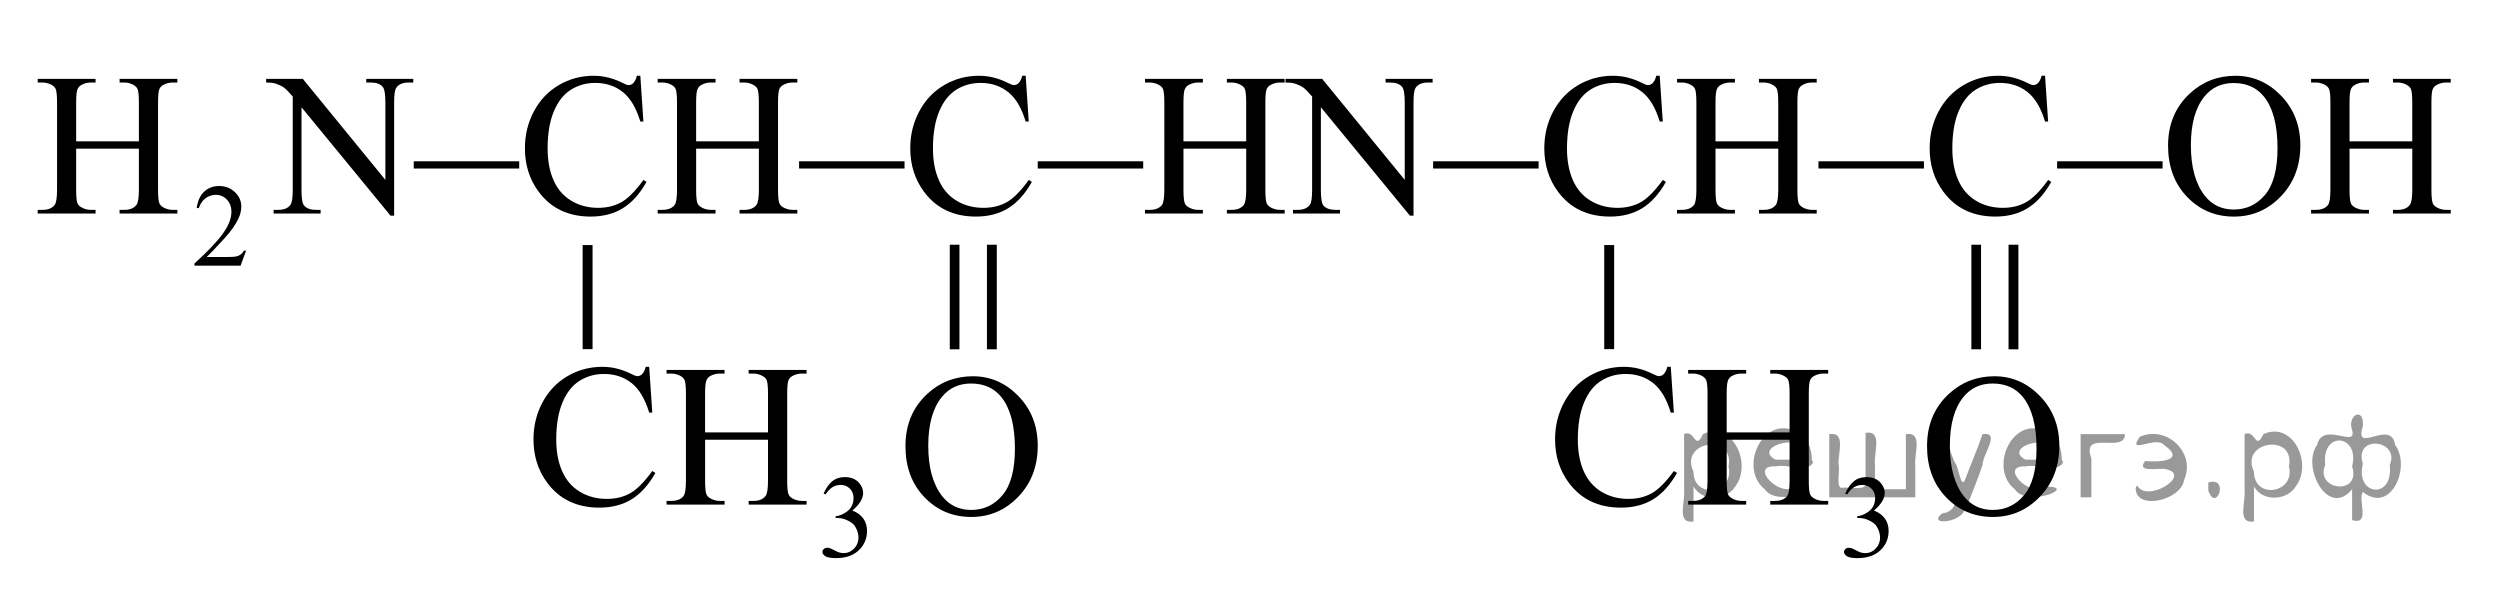 <?xml version="1.0" encoding="utf-8"?>
<!-- Generator: Adobe Illustrator 27.2.0, SVG Export Plug-In . SVG Version: 6.00 Build 0)  -->
<svg version="1.1" id="Layer_1" xmlns="http://www.w3.org/2000/svg" xmlns:xlink="http://www.w3.org/1999/xlink" x="0px" y="0px"
	 width="186.003px" height="44.428px" viewBox="0 0 186.003 44.428" enable-background="new 0 0 186.003 44.428"
	 xml:space="preserve">
<line fill="none" stroke="#000000" stroke-width="0.75" stroke-linecap="round" stroke-linejoin="round" x1="274.551" y1="11.764" x2="301.639" y2="11.764"/>
<polygon points="300.134,11.568 294.134,7.068 309.144,11.568 294.134,16.068 "/>
<g>
	<g>
		<g>
			<g>
				<defs>
					<rect id="SVGID_1_" x="353.371" y="24.487" width="16.559" height="17.87"/>
				</defs>
				<clipPath id="SVGID_00000128485659303837142100000013659893578099212450_">
					<use xlink:href="#SVGID_1_"  overflow="visible"/>
				</clipPath>
				<g clip-path="url(#SVGID_00000128485659303837142100000013659893578099212450_)">
					<path d="M361.197,27.994c1.304,0,2.435,0.493,3.391,1.48c0.956,0.986,1.434,2.218,1.434,3.695
						c0,1.52-0.481,2.783-1.445,3.787c-0.963,1.004-2.129,1.506-3.498,1.506c-1.384,0-2.546-0.489-3.487-1.469
						s-1.412-2.247-1.412-3.803c0-1.59,0.544-2.887,1.631-3.891C358.754,28.43,359.883,27.994,361.197,27.994z
						 M361.056,28.534c-0.899,0-1.62,0.332-2.164,0.996c-0.677,0.827-1.016,2.038-1.016,3.633
						c0,1.634,0.352,2.892,1.053,3.772c0.539,0.67,1.25,1.005,2.135,1.005c0.943,0,1.724-0.367,2.339-1.101
						c0.614-0.733,0.922-1.89,0.922-3.47c0-1.713-0.338-2.99-1.015-3.832
						C362.766,28.868,362.015,28.534,361.056,28.534z"/>
				</g>
			</g>
		</g>
	</g>
</g>
<g>
	<g>
		<g>
			<g>
				<g>
					<defs>
						
							<rect id="SVGID_00000067928164841479225600000017674120802087138693_" x="355.516" y="15.018" width="12.42" height="13.8"/>
					</defs>
					<clipPath id="SVGID_00000035506251817779854820000010912621785499902628_">
						<use xlink:href="#SVGID_00000067928164841479225600000017674120802087138693_"  overflow="visible"/>
					</clipPath>
					<g clip-path="url(#SVGID_00000035506251817779854820000010912621785499902628_)">
						<path d="M359.554,25.989v-7.782h0.719v7.782H359.554z M362.318,25.989v-7.782h0.734v7.782H362.318z"/>
					</g>
				</g>
			</g>
		</g>
	</g>
</g>
<g>
	<g>
		<g>
			<g>
				<defs>
					
						<rect id="SVGID_00000148633275320734961010000011054911891396604857_" x="64.557" y="24.487" width="16.559" height="17.87"/>
				</defs>
				<clipPath id="SVGID_00000036240461489826378200000002546892202984449426_">
					<use xlink:href="#SVGID_00000148633275320734961010000011054911891396604857_"  overflow="visible"/>
				</clipPath>
				<g clip-path="url(#SVGID_00000036240461489826378200000002546892202984449426_)">
					<path d="M72.384,27.994c1.305,0,2.435,0.493,3.391,1.48c0.956,0.986,1.434,2.218,1.434,3.695
						c0,1.52-0.482,2.783-1.445,3.787s-2.13,1.506-3.498,1.506c-1.383,0-2.546-0.489-3.487-1.469
						c-0.941-0.98-1.412-2.247-1.412-3.803c0-1.59,0.543-2.887,1.63-3.891
						C69.94,28.43,71.069,27.994,72.384,27.994z M72.243,28.534c-0.899,0-1.621,0.332-2.165,0.996
						c-0.677,0.827-1.015,2.038-1.015,3.633c0,1.634,0.351,2.892,1.052,3.772c0.539,0.67,1.25,1.005,2.135,1.005
						c0.944,0,1.723-0.367,2.338-1.101s0.923-1.89,0.923-3.47c0-1.713-0.338-2.99-1.016-3.832
						C73.953,28.868,73.202,28.534,72.243,28.534z"/>
				</g>
			</g>
		</g>
	</g>
</g>
<g>
	<g>
		<g>
			<g>
				<g>
					<defs>
						
							<rect id="SVGID_00000173134226905113406060000016347133828463494055_" x="66.627" y="15.018" width="12.42" height="13.8"/>
					</defs>
					<clipPath id="SVGID_00000085943898523454361370000008322278762470387352_">
						<use xlink:href="#SVGID_00000173134226905113406060000016347133828463494055_"  overflow="visible"/>
					</clipPath>
					<g clip-path="url(#SVGID_00000085943898523454361370000008322278762470387352_)">
						<path d="M70.665,25.989v-7.782h0.719v7.782H70.665z M73.43,25.989v-7.782h0.733v7.782H73.43z"/>
					</g>
				</g>
			</g>
		</g>
	</g>
</g>
<g>
	<g>
		<defs>
			
				<rect id="SVGID_00000080193975921561267710000014132260108861615280_" x="372.144" y="22.417" width="31.809" height="22.011"/>
		</defs>
		<clipPath id="SVGID_00000107582644112854234450000005034639820814689693_">
			<use xlink:href="#SVGID_00000080193975921561267710000014132260108861615280_"  overflow="visible"/>
		</clipPath>
		<g clip-path="url(#SVGID_00000107582644112854234450000005034639820814689693_)">
			<path d="M396.577,36.72c0.167-0.391,0.377-0.692,0.631-0.905s0.57-0.319,0.949-0.319
				c0.468,0,0.827,0.151,1.076,0.454c0.19,0.226,0.284,0.467,0.284,0.724c0,0.423-0.267,0.859-0.801,1.31
				c0.359,0.14,0.63,0.34,0.815,0.6c0.184,0.26,0.275,0.565,0.275,0.916c0,0.503-0.161,0.938-0.482,1.307
				c-0.419,0.479-1.026,0.719-1.821,0.719c-0.393,0-0.66-0.049-0.803-0.145c-0.142-0.097-0.213-0.201-0.213-0.312
				c0-0.083,0.033-0.155,0.101-0.219c0.068-0.062,0.149-0.094,0.244-0.094c0.071,0,0.144,0.012,0.219,0.034
				c0.049,0.015,0.159,0.066,0.332,0.156c0.172,0.09,0.291,0.144,0.357,0.161c0.105,0.031,0.22,0.047,0.34,0.047
				c0.293,0,0.548-0.113,0.764-0.339c0.217-0.226,0.325-0.492,0.325-0.801c0-0.226-0.05-0.445-0.15-0.659
				c-0.074-0.16-0.156-0.281-0.245-0.364c-0.124-0.114-0.293-0.218-0.508-0.31
				c-0.216-0.093-0.435-0.139-0.659-0.139h-0.138v-0.129c0.227-0.028,0.454-0.109,0.683-0.244
				c0.228-0.134,0.394-0.295,0.497-0.483s0.155-0.396,0.155-0.621c0-0.294-0.093-0.531-0.278-0.713
				c-0.185-0.182-0.415-0.272-0.69-0.272c-0.445,0-0.816,0.236-1.115,0.71L396.577,36.72z"/>
		</g>
	</g>
	<g>
		<defs>
			
				<rect id="SVGID_00000029023477778751156860000006566826122589365169_" x="372.144" y="22.417" width="31.809" height="22.011"/>
		</defs>
		<clipPath id="SVGID_00000173861702434008242760000011809808434815974310_">
			<use xlink:href="#SVGID_00000029023477778751156860000006566826122589365169_"  overflow="visible"/>
		</clipPath>
		<g clip-path="url(#SVGID_00000173861702434008242760000011809808434815974310_)">
			<path d="M383.597,27.293l0.231,3.406h-0.231c-0.308-1.02-0.745-1.754-1.315-2.202
				c-0.569-0.448-1.253-0.673-2.05-0.673c-0.669,0-1.272,0.169-1.812,0.507c-0.54,0.337-0.965,0.875-1.273,1.614
				c-0.31,0.738-0.465,1.657-0.465,2.756c0,0.906,0.146,1.692,0.439,2.357s0.731,1.175,1.318,1.529
				s1.257,0.532,2.01,0.532c0.653,0,1.23-0.14,1.73-0.418s1.05-0.831,1.649-1.658l0.23,0.147
				c-0.505,0.892-1.094,1.544-1.768,1.958s-1.474,0.621-2.399,0.621c-1.669,0-2.961-0.616-3.877-1.848
				c-0.684-0.916-1.025-1.995-1.025-3.236c0-1,0.226-1.919,0.676-2.756c0.45-0.838,1.071-1.486,1.86-1.947
				c0.79-0.461,1.653-0.69,2.589-0.69c0.729,0,1.446,0.177,2.154,0.531c0.208,0.108,0.356,0.163,0.446,0.163
				c0.134,0,0.25-0.047,0.349-0.141c0.129-0.133,0.221-0.317,0.275-0.554L383.597,27.293L383.597,27.293z"/>
			<path d="M387.757,32.169h4.68v-2.866c0-0.513-0.032-0.851-0.096-1.013c-0.05-0.123-0.154-0.23-0.312-0.317
				c-0.213-0.118-0.439-0.178-0.676-0.178h-0.356v-0.273h4.309v0.273h-0.357c-0.237,0-0.463,0.057-0.676,0.17
				c-0.158,0.079-0.266,0.198-0.323,0.358c-0.057,0.16-0.085,0.486-0.085,0.98v6.465
				c0,0.508,0.032,0.843,0.097,1.005c0.049,0.123,0.15,0.23,0.305,0.317c0.218,0.119,0.445,0.178,0.683,0.178
				h0.357v0.273h-4.309v-0.273h0.356c0.411,0,0.71-0.12,0.898-0.362c0.124-0.157,0.185-0.536,0.185-1.138v-3.052
				h-4.68v3.052c0,0.508,0.032,0.843,0.097,1.005c0.05,0.123,0.153,0.23,0.312,0.317
				c0.213,0.119,0.438,0.178,0.676,0.178h0.364v0.273H384.89v-0.273h0.356c0.416,0,0.719-0.12,0.906-0.362
				c0.119-0.157,0.179-0.536,0.179-1.138v-6.465c0-0.513-0.032-0.851-0.097-1.013
				c-0.05-0.123-0.151-0.23-0.305-0.317c-0.218-0.118-0.445-0.178-0.684-0.178h-0.356v-0.273h4.316v0.273h-0.364
				c-0.238,0-0.463,0.057-0.676,0.17c-0.154,0.079-0.261,0.198-0.319,0.358c-0.06,0.16-0.09,0.486-0.09,0.98
				v2.866H387.757z"/>
		</g>
	</g>
</g>
<g>
	<g>
		<defs>
			
				<rect id="SVGID_00000086683075342676316190000008047813635841582731_" x="374.389" y="15.053" width="11.109" height="13.731"/>
		</defs>
		<clipPath id="SVGID_00000156581491125123205280000000080932590336111762_">
			<use xlink:href="#SVGID_00000086683075342676316190000008047813635841582731_"  overflow="visible"/>
		</clipPath>
		<g clip-path="url(#SVGID_00000156581491125123205280000000080932590336111762_)">
			<path d="M378.422,25.977v-7.744h0.738v7.744H378.422z"/>
		</g>
	</g>
</g>
<g>
	<g>
		<defs>
			<rect id="SVGID_00000028310480179829149100000015623538820383152784_" x="39.316" y="15.053" width="11.109" height="13.731"/>
		</defs>
		<clipPath id="SVGID_00000182494663957622154840000002246913337389107345_">
			<use xlink:href="#SVGID_00000028310480179829149100000015623538820383152784_"  overflow="visible"/>
		</clipPath>
		<g clip-path="url(#SVGID_00000182494663957622154840000002246913337389107345_)">
			<path d="M43.349,25.977v-7.744h0.738v7.744H43.349z"/>
		</g>
	</g>
</g>
<g>
	<g>
		<defs>
			
				<rect id="SVGID_00000080186755972044069810000002592309867324744354_" x="36.846" y="22.417" width="31.809" height="22.011"/>
		</defs>
		<clipPath id="SVGID_00000142893974440077609510000011308287748313562534_">
			<use xlink:href="#SVGID_00000080186755972044069810000002592309867324744354_"  overflow="visible"/>
		</clipPath>
		<g clip-path="url(#SVGID_00000142893974440077609510000011308287748313562534_)">
			<path d="M61.279,36.72c0.167-0.391,0.377-0.692,0.631-0.905s0.57-0.319,0.949-0.319
				c0.468,0,0.827,0.151,1.076,0.454c0.19,0.226,0.284,0.467,0.284,0.724c0,0.423-0.267,0.859-0.801,1.31
				c0.359,0.14,0.63,0.34,0.815,0.6c0.184,0.26,0.275,0.565,0.275,0.916c0,0.503-0.161,0.938-0.482,1.307
				C63.608,41.285,63,41.524,62.205,41.524c-0.393,0-0.66-0.049-0.803-0.145c-0.142-0.097-0.213-0.201-0.213-0.312
				c0-0.083,0.033-0.155,0.101-0.219c0.068-0.062,0.149-0.094,0.244-0.094c0.071,0,0.144,0.012,0.219,0.034
				c0.049,0.015,0.159,0.066,0.332,0.156c0.172,0.09,0.291,0.144,0.357,0.161c0.105,0.031,0.22,0.047,0.34,0.047
				c0.293,0,0.548-0.113,0.764-0.339c0.217-0.226,0.325-0.492,0.325-0.801c0-0.226-0.05-0.445-0.15-0.659
				c-0.074-0.16-0.156-0.281-0.245-0.364c-0.124-0.114-0.293-0.218-0.508-0.31
				c-0.216-0.093-0.435-0.139-0.659-0.139H62.171v-0.129c0.227-0.028,0.454-0.109,0.683-0.244
				c0.228-0.134,0.394-0.295,0.497-0.483s0.155-0.396,0.155-0.621c0-0.294-0.093-0.531-0.278-0.713
				c-0.185-0.182-0.415-0.272-0.69-0.272c-0.445,0-0.816,0.236-1.115,0.71L61.279,36.72z"/>
		</g>
	</g>
	<g>
		<defs>
			
				<rect id="SVGID_00000161623575851103961450000008377384332188991382_" x="36.846" y="22.417" width="31.809" height="22.011"/>
		</defs>
		<clipPath id="SVGID_00000157276469402851101950000006557668561727097008_">
			<use xlink:href="#SVGID_00000161623575851103961450000008377384332188991382_"  overflow="visible"/>
		</clipPath>
		<g clip-path="url(#SVGID_00000157276469402851101950000006557668561727097008_)">
			<path d="M48.3,27.293l0.231,3.406h-0.231c-0.308-1.02-0.745-1.754-1.315-2.202
				c-0.569-0.448-1.253-0.673-2.05-0.673c-0.669,0-1.272,0.169-1.812,0.507c-0.54,0.337-0.965,0.875-1.273,1.614
				c-0.31,0.738-0.465,1.657-0.465,2.756c0,0.906,0.146,1.692,0.439,2.357s0.731,1.175,1.318,1.529
				s1.257,0.532,2.01,0.532c0.653,0,1.23-0.14,1.73-0.418s1.05-0.831,1.649-1.658l0.23,0.147
				c-0.505,0.892-1.094,1.544-1.768,1.958s-1.474,0.621-2.399,0.621c-1.669,0-2.961-0.616-3.877-1.848
				c-0.684-0.916-1.025-1.995-1.025-3.236c0-1,0.226-1.919,0.676-2.756c0.45-0.838,1.071-1.486,1.86-1.947
				c0.79-0.461,1.653-0.69,2.589-0.69c0.729,0,1.446,0.177,2.154,0.531c0.208,0.108,0.356,0.163,0.446,0.163
				c0.134,0,0.25-0.047,0.349-0.141c0.129-0.133,0.221-0.317,0.275-0.554L48.3,27.293L48.3,27.293z"/>
			<path d="M52.46,32.169h4.68v-2.866c0-0.513-0.032-0.851-0.096-1.013c-0.05-0.123-0.154-0.23-0.312-0.317
				c-0.213-0.118-0.439-0.178-0.676-0.178h-0.356v-0.273h4.309v0.273h-0.357c-0.237,0-0.463,0.057-0.676,0.17
				c-0.158,0.079-0.266,0.198-0.323,0.358c-0.057,0.16-0.085,0.486-0.085,0.98v6.465
				c0,0.508,0.032,0.843,0.097,1.005c0.049,0.123,0.15,0.23,0.305,0.317c0.218,0.119,0.445,0.178,0.683,0.178
				h0.357v0.273h-4.309v-0.273h0.356c0.411,0,0.71-0.12,0.898-0.362c0.124-0.157,0.185-0.536,0.185-1.138v-3.052
				h-4.68v3.052c0,0.508,0.032,0.843,0.097,1.005c0.05,0.123,0.153,0.23,0.312,0.317
				c0.213,0.119,0.438,0.178,0.676,0.178h0.364v0.273h-4.316v-0.273h0.356c0.416,0,0.719-0.12,0.906-0.362
				c0.119-0.157,0.179-0.536,0.179-1.138v-6.465c0-0.513-0.032-0.851-0.097-1.013
				c-0.05-0.123-0.151-0.23-0.305-0.317c-0.218-0.118-0.445-0.178-0.684-0.178h-0.356v-0.273h4.316v0.273h-0.364
				c-0.238,0-0.463,0.057-0.676,0.17c-0.154,0.079-0.261,0.198-0.319,0.358c-0.06,0.16-0.09,0.486-0.09,0.98
				v2.866H52.46z"/>
		</g>
	</g>
</g>
<g>
	<g>
		<g>
			<g>
				<defs>
					
						<rect id="SVGID_00000157287938074543997660000008598399059932694155_" x="140.565" y="24.487" width="16.559" height="17.87"/>
				</defs>
				<clipPath id="SVGID_00000182494364256671228830000016520337150809270415_">
					<use xlink:href="#SVGID_00000157287938074543997660000008598399059932694155_"  overflow="visible"/>
				</clipPath>
				<g clip-path="url(#SVGID_00000182494364256671228830000016520337150809270415_)">
					<path d="M148.391,27.994c1.305,0,2.435,0.493,3.391,1.48c0.956,0.986,1.434,2.218,1.434,3.695
						c0,1.52-0.482,2.783-1.445,3.787s-2.13,1.506-3.498,1.506c-1.383,0-2.546-0.489-3.487-1.469
						c-0.941-0.98-1.412-2.247-1.412-3.803c0-1.59,0.543-2.887,1.63-3.891
						C145.948,28.43,147.077,27.994,148.391,27.994z M148.251,28.534c-0.899,0-1.621,0.332-2.165,0.996
						c-0.677,0.827-1.015,2.038-1.015,3.633c0,1.634,0.351,2.892,1.052,3.772c0.539,0.67,1.25,1.005,2.135,1.005
						c0.944,0,1.723-0.367,2.338-1.101c0.615-0.733,0.923-1.89,0.923-3.47c0-1.713-0.338-2.99-1.016-3.832
						C149.96,28.868,149.209,28.534,148.251,28.534z"/>
				</g>
			</g>
		</g>
	</g>
</g>
<g>
	<g>
		<g>
			<g>
				<g>
					<defs>
						
							<rect id="SVGID_00000022548512414684774970000015768429595046623392_" x="142.635" y="15.018" width="12.42" height="13.8"/>
					</defs>
					<clipPath id="SVGID_00000080190338933423495380000005125129458927617164_">
						<use xlink:href="#SVGID_00000022548512414684774970000015768429595046623392_"  overflow="visible"/>
					</clipPath>
					<g clip-path="url(#SVGID_00000080190338933423495380000005125129458927617164_)">
						<path d="M146.673,25.989v-7.782h0.719v7.782H146.673z M149.438,25.989v-7.782h0.733v7.782H149.438z"/>
					</g>
				</g>
			</g>
		</g>
	</g>
</g>
<g>
	<g>
		<defs>
			
				<rect id="SVGID_00000029724149565890176920000013428213368234268080_" x="115.323" y="15.053" width="11.109" height="13.731"/>
		</defs>
		<clipPath id="SVGID_00000143581784557027218470000005472232282157821056_">
			<use xlink:href="#SVGID_00000029724149565890176920000013428213368234268080_"  overflow="visible"/>
		</clipPath>
		<g clip-path="url(#SVGID_00000143581784557027218470000005472232282157821056_)">
			<path d="M119.357,25.977v-7.744h0.738v7.744H119.357z"/>
		</g>
	</g>
</g>
<g>
	<g>
		<defs>
			
				<rect id="SVGID_00000181799609493876510810000006316049223476560805_" x="112.854" y="22.417" width="31.809" height="22.011"/>
		</defs>
		<clipPath id="SVGID_00000141437299336338942070000014661205325235026836_">
			<use xlink:href="#SVGID_00000181799609493876510810000006316049223476560805_"  overflow="visible"/>
		</clipPath>
		<g clip-path="url(#SVGID_00000141437299336338942070000014661205325235026836_)">
			<path d="M137.287,36.72c0.167-0.391,0.377-0.692,0.631-0.905s0.57-0.319,0.949-0.319
				c0.468,0,0.827,0.151,1.076,0.454c0.19,0.226,0.284,0.467,0.284,0.724c0,0.423-0.267,0.859-0.801,1.31
				c0.359,0.14,0.63,0.34,0.815,0.6c0.184,0.26,0.275,0.565,0.275,0.916c0,0.503-0.161,0.938-0.482,1.307
				c-0.419,0.479-1.026,0.719-1.821,0.719c-0.393,0-0.66-0.049-0.803-0.145c-0.142-0.097-0.213-0.201-0.213-0.312
				c0-0.083,0.033-0.155,0.101-0.219c0.068-0.062,0.149-0.094,0.244-0.094c0.071,0,0.144,0.012,0.219,0.034
				c0.049,0.015,0.159,0.066,0.332,0.156c0.172,0.09,0.291,0.144,0.357,0.161c0.105,0.031,0.22,0.047,0.34,0.047
				c0.293,0,0.548-0.113,0.764-0.339c0.217-0.226,0.325-0.492,0.325-0.801c0-0.226-0.05-0.445-0.15-0.659
				c-0.074-0.16-0.156-0.281-0.245-0.364c-0.124-0.114-0.293-0.218-0.508-0.31
				c-0.216-0.093-0.435-0.139-0.659-0.139h-0.138v-0.129c0.227-0.028,0.454-0.109,0.683-0.244
				c0.228-0.134,0.394-0.295,0.497-0.483s0.155-0.396,0.155-0.621c0-0.294-0.093-0.531-0.278-0.713
				c-0.185-0.182-0.415-0.272-0.69-0.272c-0.445,0-0.816,0.236-1.115,0.71L137.287,36.72z"/>
		</g>
	</g>
	<g>
		<defs>
			
				<rect id="SVGID_00000093868823367632942350000010625977223332634504_" x="112.854" y="22.417" width="31.809" height="22.011"/>
		</defs>
		<clipPath id="SVGID_00000038385777735549162110000015376926491605140396_">
			<use xlink:href="#SVGID_00000093868823367632942350000010625977223332634504_"  overflow="visible"/>
		</clipPath>
		<g clip-path="url(#SVGID_00000038385777735549162110000015376926491605140396_)">
			<path d="M124.307,27.293l0.231,3.406h-0.231c-0.308-1.02-0.745-1.754-1.315-2.202
				c-0.569-0.448-1.253-0.673-2.05-0.673c-0.669,0-1.272,0.169-1.812,0.507c-0.54,0.337-0.965,0.875-1.273,1.614
				c-0.31,0.738-0.465,1.657-0.465,2.756c0,0.906,0.146,1.692,0.439,2.357s0.731,1.175,1.318,1.529
				c0.587,0.354,1.257,0.532,2.01,0.532c0.653,0,1.23-0.14,1.73-0.418s1.05-0.831,1.649-1.658l0.23,0.147
				c-0.505,0.892-1.094,1.544-1.768,1.958c-0.674,0.414-1.474,0.621-2.399,0.621c-1.669,0-2.961-0.616-3.877-1.848
				c-0.684-0.916-1.025-1.995-1.025-3.236c0-1,0.226-1.919,0.676-2.756c0.45-0.838,1.071-1.486,1.86-1.947
				c0.79-0.461,1.653-0.69,2.589-0.69c0.729,0,1.446,0.177,2.154,0.531c0.208,0.108,0.356,0.163,0.446,0.163
				c0.134,0,0.25-0.047,0.349-0.141c0.129-0.133,0.221-0.317,0.275-0.554L124.307,27.293L124.307,27.293z"/>
			<path d="M128.468,32.169h4.68v-2.866c0-0.513-0.032-0.851-0.096-1.013c-0.05-0.123-0.154-0.23-0.312-0.317
				c-0.213-0.118-0.439-0.178-0.676-0.178h-0.356v-0.273h4.309v0.273h-0.357c-0.237,0-0.463,0.057-0.676,0.17
				c-0.158,0.079-0.266,0.198-0.323,0.358c-0.057,0.16-0.085,0.486-0.085,0.98v6.465
				c0,0.508,0.032,0.843,0.097,1.005c0.049,0.123,0.15,0.23,0.305,0.317c0.218,0.119,0.445,0.178,0.683,0.178
				h0.357v0.273h-4.309v-0.273h0.356c0.411,0,0.71-0.12,0.898-0.362c0.124-0.157,0.185-0.536,0.185-1.138v-3.052
				h-4.68v3.052c0,0.508,0.032,0.843,0.097,1.005c0.05,0.123,0.153,0.23,0.312,0.317
				c0.213,0.119,0.438,0.178,0.676,0.178h0.364v0.273h-4.316v-0.273h0.356c0.416,0,0.719-0.12,0.906-0.362
				c0.119-0.157,0.179-0.536,0.179-1.138v-6.465c0-0.513-0.032-0.851-0.097-1.013
				c-0.05-0.123-0.151-0.23-0.305-0.317c-0.218-0.118-0.445-0.178-0.684-0.178h-0.356v-0.273h4.316v0.273h-0.364
				c-0.238,0-0.463,0.057-0.676,0.17c-0.154,0.079-0.261,0.198-0.319,0.358c-0.06,0.16-0.09,0.486-0.09,0.98
				v2.866H128.468z"/>
		</g>
	</g>
</g>
<g>
	<defs>
		<polygon id="SVGID_00000120530449258690348870000015816300425078576804_" points="0,22.77 274.551,22.77 274.551,0.759 0,0.759 
			0,22.77 		"/>
	</defs>
	<clipPath id="SVGID_00000152965714393770422650000002414569798213988791_">
		<use xlink:href="#SVGID_00000120530449258690348870000015816300425078576804_"  overflow="visible"/>
	</clipPath>
	<g clip-path="url(#SVGID_00000152965714393770422650000002414569798213988791_)">
		<path d="M18.309,18.65l-0.408,1.117h-3.436v-0.158c1.011-0.92,1.722-1.67,2.134-2.253
			c0.413-0.582,0.619-1.114,0.619-1.597c0-0.368-0.113-0.671-0.339-0.908s-0.497-0.355-0.811-0.355
			c-0.287,0-0.543,0.084-0.771,0.251s-0.396,0.411-0.505,0.734h-0.159c0.072-0.528,0.255-0.934,0.552-1.217
			c0.296-0.282,0.666-0.424,1.11-0.424c0.472,0,0.867,0.151,1.183,0.454s0.475,0.659,0.475,1.07
			c0,0.294-0.069,0.588-0.206,0.883c-0.212,0.462-0.556,0.952-1.031,1.469c-0.713,0.776-1.158,1.244-1.336,1.404
			h1.52c0.309,0,0.526-0.012,0.65-0.034c0.124-0.023,0.237-0.069,0.337-0.14
			c0.1-0.069,0.188-0.169,0.262-0.297H18.309z"/>
		<path d="M260.047,18.65l-0.407,1.117h-3.437v-0.158c1.011-0.92,1.723-1.67,2.135-2.253
			c0.412-0.582,0.618-1.114,0.618-1.597c0-0.368-0.112-0.671-0.339-0.908s-0.497-0.355-0.811-0.355
			c-0.286,0-0.543,0.084-0.771,0.251c-0.228,0.167-0.396,0.411-0.504,0.734h-0.159
			c0.071-0.528,0.256-0.934,0.552-1.217c0.297-0.282,0.666-0.424,1.11-0.424c0.473,0,0.866,0.151,1.183,0.454
			s0.475,0.659,0.475,1.07c0,0.294-0.068,0.588-0.206,0.883c-0.212,0.462-0.556,0.952-1.03,1.469
			c-0.713,0.776-1.158,1.244-1.336,1.404h1.52c0.31,0,0.526-0.012,0.65-0.034
			c0.125-0.023,0.237-0.069,0.337-0.14c0.101-0.069,0.188-0.169,0.263-0.297H260.047z"/>
	</g>
	<g clip-path="url(#SVGID_00000152965714393770422650000002414569798213988791_)">
		<path d="M5.666,10.514h4.668V7.648c0-0.513-0.032-0.851-0.096-1.013c-0.049-0.123-0.153-0.23-0.311-0.317
			c-0.212-0.118-0.437-0.178-0.674-0.178H8.897V5.867h4.298v0.273h-0.355c-0.237,0-0.462,0.057-0.674,0.17
			c-0.158,0.079-0.266,0.198-0.322,0.358c-0.057,0.16-0.085,0.486-0.085,0.98v6.465
			c0,0.508,0.032,0.843,0.096,1.005c0.049,0.123,0.151,0.23,0.304,0.317c0.217,0.119,0.444,0.178,0.682,0.178
			h0.355v0.273H8.897V15.613h0.355c0.41,0,0.709-0.12,0.897-0.362c0.123-0.157,0.185-0.536,0.185-1.138v-3.052
			H5.666v3.052c0,0.508,0.032,0.843,0.096,1.005c0.049,0.123,0.153,0.23,0.311,0.317
			c0.212,0.119,0.437,0.178,0.674,0.178h0.363v0.273H2.806V15.613h0.356c0.415,0,0.716-0.12,0.904-0.362
			c0.119-0.157,0.178-0.536,0.178-1.138V7.648c0-0.513-0.032-0.851-0.096-1.013
			c-0.049-0.123-0.151-0.23-0.304-0.317C3.626,6.2,3.399,6.14,3.162,6.14h-0.356V5.867h4.306v0.273H6.748
			c-0.237,0-0.462,0.057-0.674,0.17C5.921,6.389,5.815,6.508,5.755,6.669C5.696,6.829,5.666,7.155,5.666,7.648
			V10.514z"/>
		<path d="M19.802,5.867h2.727l6.143,7.515V7.603c0-0.615-0.069-1-0.207-1.152c-0.183-0.207-0.472-0.31-0.867-0.31
			h-0.349V5.867h3.498v0.273H30.391c-0.425,0-0.726,0.128-0.904,0.385c-0.109,0.157-0.163,0.517-0.163,1.078v8.445
			h-0.267l-6.625-8.068v6.17c0,0.616,0.066,1,0.2,1.152c0.188,0.207,0.477,0.31,0.867,0.31h0.356v0.273h-3.498
			V15.613h0.349c0.43,0,0.733-0.128,0.911-0.384c0.109-0.158,0.163-0.518,0.163-1.079V7.182
			c-0.291-0.34-0.512-0.565-0.663-0.673s-0.372-0.209-0.663-0.303c-0.144-0.044-0.361-0.066-0.652-0.066V5.867z"/>
		<path d="M38.63,12.539h-7.847v-0.539h7.847V12.539z"/>
		<path d="M47.641,5.638l0.23,3.406h-0.23c-0.306-1.02-0.744-1.754-1.312-2.202c-0.568-0.448-1.25-0.673-2.045-0.673
			c-0.666,0-1.27,0.169-1.808,0.507c-0.538,0.337-0.962,0.875-1.27,1.614c-0.309,0.738-0.463,1.657-0.463,2.756
			c0,0.906,0.146,1.692,0.438,2.357c0.291,0.665,0.73,1.175,1.315,1.529s1.254,0.532,2.005,0.532
			c0.652,0,1.228-0.14,1.727-0.418c0.498-0.278,1.047-0.831,1.645-1.658l0.23,0.147
			c-0.504,0.892-1.092,1.544-1.764,1.958s-1.47,0.621-2.394,0.621c-1.665,0-2.954-0.616-3.868-1.848
			c-0.682-0.916-1.022-1.995-1.022-3.236c0-1,0.225-1.919,0.674-2.756c0.45-0.838,1.068-1.486,1.856-1.947
			c0.788-0.461,1.648-0.69,2.583-0.69c0.726,0,1.442,0.177,2.149,0.531c0.207,0.108,0.355,0.163,0.444,0.163
			c0.133,0,0.249-0.047,0.349-0.141c0.128-0.133,0.22-0.317,0.274-0.554H47.641z"/>
		<path d="M51.792,10.514h4.668V7.648c0-0.513-0.032-0.851-0.096-1.013c-0.049-0.123-0.153-0.23-0.311-0.317
			c-0.212-0.118-0.437-0.178-0.674-0.178h-0.355V5.867h4.298v0.273h-0.355c-0.237,0-0.462,0.057-0.674,0.17
			c-0.158,0.079-0.266,0.198-0.322,0.358c-0.057,0.16-0.085,0.486-0.085,0.98v6.465
			c0,0.508,0.032,0.843,0.096,1.005c0.049,0.123,0.151,0.23,0.304,0.317c0.217,0.119,0.444,0.178,0.682,0.178
			h0.355v0.273h-4.298V15.613h0.355c0.41,0,0.709-0.12,0.897-0.362c0.123-0.157,0.185-0.536,0.185-1.138v-3.052
			h-4.668v3.052c0,0.508,0.032,0.843,0.096,1.005c0.049,0.123,0.153,0.23,0.311,0.317
			c0.212,0.119,0.437,0.178,0.674,0.178h0.363v0.273h-4.306V15.613h0.356c0.415,0,0.716-0.12,0.904-0.362
			c0.119-0.157,0.178-0.536,0.178-1.138V7.648c0-0.513-0.032-0.851-0.096-1.013
			c-0.049-0.123-0.151-0.23-0.304-0.317c-0.217-0.118-0.445-0.178-0.682-0.178h-0.356V5.867h4.306v0.273h-0.363
			c-0.237,0-0.462,0.057-0.674,0.17c-0.153,0.079-0.259,0.198-0.319,0.358c-0.059,0.16-0.089,0.486-0.089,0.98
			V10.514z"/>
		<path d="M67.3,12.539H59.453v-0.539h7.847V12.539z"/>
		<path d="M76.311,5.638l0.23,3.406h-0.23c-0.306-1.02-0.744-1.754-1.312-2.202c-0.568-0.448-1.25-0.673-2.045-0.673
			c-0.666,0-1.27,0.169-1.808,0.507c-0.538,0.337-0.962,0.875-1.27,1.614c-0.309,0.738-0.463,1.657-0.463,2.756
			c0,0.906,0.146,1.692,0.438,2.357c0.291,0.665,0.73,1.175,1.315,1.529s1.254,0.532,2.005,0.532
			c0.652,0,1.228-0.14,1.727-0.418c0.498-0.278,1.047-0.831,1.645-1.658l0.23,0.147
			c-0.504,0.892-1.092,1.544-1.764,1.958s-1.47,0.621-2.394,0.621c-1.665,0-2.954-0.616-3.868-1.848
			c-0.682-0.916-1.022-1.995-1.022-3.236c0-1,0.225-1.919,0.674-2.756c0.45-0.838,1.068-1.486,1.856-1.947
			c0.788-0.461,1.648-0.69,2.583-0.69c0.726,0,1.442,0.177,2.149,0.531c0.207,0.108,0.355,0.163,0.444,0.163
			c0.133,0,0.249-0.047,0.349-0.141c0.128-0.133,0.22-0.317,0.274-0.554H76.311z"/>
		<path d="M85.056,12.539h-7.847v-0.539h7.847V12.539z"/>
		<path d="M88.05,10.514h4.668V7.648c0-0.513-0.032-0.851-0.096-1.013c-0.049-0.123-0.153-0.23-0.311-0.317
			c-0.212-0.118-0.437-0.178-0.674-0.178h-0.355V5.867h4.298v0.273h-0.355c-0.237,0-0.462,0.057-0.674,0.17
			c-0.158,0.079-0.266,0.198-0.322,0.358c-0.057,0.16-0.085,0.486-0.085,0.98v6.465
			c0,0.508,0.032,0.843,0.096,1.005c0.049,0.123,0.151,0.23,0.304,0.317c0.217,0.119,0.444,0.178,0.682,0.178
			h0.355v0.273h-4.298V15.613h0.355c0.41,0,0.709-0.12,0.897-0.362c0.123-0.157,0.185-0.536,0.185-1.138v-3.052
			h-4.668v3.052c0,0.508,0.032,0.843,0.096,1.005c0.049,0.123,0.153,0.23,0.311,0.317
			c0.212,0.119,0.437,0.178,0.674,0.178h0.363v0.273h-4.306V15.613h0.356c0.415,0,0.716-0.12,0.904-0.362
			c0.119-0.157,0.178-0.536,0.178-1.138V7.648c0-0.513-0.032-0.851-0.096-1.013
			c-0.049-0.123-0.151-0.23-0.304-0.317c-0.217-0.118-0.445-0.178-0.682-0.178h-0.356V5.867h4.306v0.273h-0.363
			c-0.237,0-0.462,0.057-0.674,0.17c-0.153,0.079-0.259,0.198-0.319,0.358C88.08,6.829,88.05,7.155,88.05,7.648
			V10.514z"/>
		<path d="M95.644,5.867h2.727l6.143,7.515V7.603c0-0.615-0.069-1-0.207-1.152c-0.183-0.207-0.472-0.31-0.867-0.31
			h-0.349V5.867h3.498v0.273h-0.355c-0.425,0-0.726,0.128-0.904,0.385c-0.109,0.157-0.163,0.517-0.163,1.078v8.445
			h-0.267l-6.625-8.068v6.17c0,0.616,0.066,1,0.2,1.152c0.188,0.207,0.477,0.31,0.867,0.31h0.356v0.273h-3.498
			V15.613h0.349c0.43,0,0.733-0.128,0.911-0.384c0.109-0.158,0.163-0.518,0.163-1.079V7.182
			c-0.291-0.34-0.512-0.565-0.663-0.673s-0.372-0.209-0.663-0.303c-0.144-0.044-0.361-0.066-0.652-0.066V5.867z"/>
		<path d="M114.473,12.539h-7.847v-0.539h7.847V12.539z"/>
		<path d="M123.484,5.638l0.23,3.406h-0.23c-0.306-1.02-0.744-1.754-1.312-2.202
			c-0.568-0.448-1.25-0.673-2.045-0.673c-0.666,0-1.27,0.169-1.808,0.507c-0.538,0.337-0.962,0.875-1.27,1.614
			c-0.309,0.738-0.463,1.657-0.463,2.756c0,0.906,0.146,1.692,0.438,2.357c0.291,0.665,0.73,1.175,1.315,1.529
			s1.254,0.532,2.005,0.532c0.652,0,1.228-0.14,1.727-0.418c0.498-0.278,1.047-0.831,1.645-1.658l0.23,0.147
			c-0.504,0.892-1.092,1.544-1.764,1.958s-1.47,0.621-2.394,0.621c-1.665,0-2.954-0.616-3.868-1.848
			c-0.682-0.916-1.022-1.995-1.022-3.236c0-1,0.225-1.919,0.674-2.756c0.45-0.838,1.068-1.486,1.856-1.947
			c0.788-0.461,1.648-0.69,2.583-0.69c0.726,0,1.442,0.177,2.149,0.531c0.207,0.108,0.355,0.163,0.444,0.163
			c0.133,0,0.249-0.047,0.349-0.141c0.128-0.133,0.22-0.317,0.274-0.554H123.484z"/>
		<path d="M127.635,10.514h4.668V7.648c0-0.513-0.032-0.851-0.096-1.013c-0.049-0.123-0.153-0.23-0.311-0.317
			c-0.212-0.118-0.437-0.178-0.674-0.178h-0.355V5.867h4.298v0.273h-0.355c-0.237,0-0.462,0.057-0.674,0.17
			c-0.158,0.079-0.266,0.198-0.322,0.358c-0.057,0.16-0.085,0.486-0.085,0.98v6.465
			c0,0.508,0.032,0.843,0.096,1.005c0.049,0.123,0.151,0.23,0.304,0.317c0.217,0.119,0.444,0.178,0.682,0.178
			h0.355v0.273h-4.298V15.613h0.355c0.41,0,0.709-0.12,0.897-0.362c0.123-0.157,0.185-0.536,0.185-1.138v-3.052
			h-4.668v3.052c0,0.508,0.032,0.843,0.096,1.005c0.049,0.123,0.153,0.23,0.311,0.317
			c0.212,0.119,0.437,0.178,0.674,0.178h0.363v0.273h-4.306V15.613h0.356c0.415,0,0.716-0.12,0.904-0.362
			c0.119-0.157,0.178-0.536,0.178-1.138V7.648c0-0.513-0.032-0.851-0.096-1.013
			c-0.049-0.123-0.151-0.23-0.304-0.317c-0.217-0.118-0.445-0.178-0.682-0.178h-0.356V5.867h4.306v0.273h-0.363
			c-0.237,0-0.462,0.057-0.674,0.17c-0.153,0.079-0.259,0.198-0.319,0.358c-0.059,0.16-0.089,0.486-0.089,0.98
			V10.514z"/>
		<path d="M143.143,12.539h-7.847v-0.539h7.847V12.539z"/>
		<path d="M152.154,5.638l0.23,3.406h-0.23c-0.306-1.02-0.744-1.754-1.312-2.202
			c-0.568-0.448-1.25-0.673-2.045-0.673c-0.666,0-1.27,0.169-1.808,0.507c-0.538,0.337-0.962,0.875-1.27,1.614
			c-0.309,0.738-0.463,1.657-0.463,2.756c0,0.906,0.146,1.692,0.438,2.357c0.291,0.665,0.73,1.175,1.315,1.529
			s1.254,0.532,2.005,0.532c0.652,0,1.228-0.14,1.727-0.418c0.498-0.278,1.047-0.831,1.645-1.658l0.23,0.147
			c-0.504,0.892-1.092,1.544-1.764,1.958s-1.47,0.621-2.394,0.621c-1.665,0-2.954-0.616-3.868-1.848
			c-0.682-0.916-1.022-1.995-1.022-3.236c0-1,0.225-1.919,0.674-2.756c0.45-0.838,1.068-1.486,1.856-1.947
			c0.788-0.461,1.648-0.69,2.583-0.69c0.726,0,1.442,0.177,2.149,0.531c0.207,0.108,0.355,0.163,0.444,0.163
			c0.133,0,0.249-0.047,0.349-0.141c0.128-0.133,0.22-0.317,0.274-0.554H152.154z"/>
		<path d="M160.899,12.539h-7.847v-0.539h7.847V12.539z"/>
		<path d="M166.324,5.638c1.304,0,2.434,0.493,3.39,1.481c0.956,0.987,1.434,2.22,1.434,3.698
			c0,1.522-0.482,2.785-1.445,3.79s-2.129,1.508-3.498,1.508c-1.383,0-2.545-0.49-3.486-1.471
			c-0.941-0.981-1.412-2.249-1.412-3.806c0-1.591,0.543-2.889,1.63-3.894
			C163.881,6.074,165.01,5.638,166.324,5.638z M166.183,6.177c-0.899,0-1.621,0.332-2.164,0.997
			c-0.677,0.828-1.015,2.04-1.015,3.636c0,1.636,0.351,2.894,1.052,3.775c0.539,0.67,1.25,1.005,2.134,1.005
			c0.943,0,1.723-0.366,2.338-1.101c0.615-0.734,0.922-1.892,0.922-3.473c0-1.715-0.338-2.993-1.015-3.835
			C167.892,6.512,167.141,6.177,166.183,6.177z"/>
		<path d="M174.807,10.514h4.668V7.648c0-0.513-0.032-0.851-0.096-1.013c-0.049-0.123-0.153-0.23-0.311-0.317
			c-0.212-0.118-0.437-0.178-0.674-0.178h-0.355V5.867h4.298v0.273h-0.355c-0.237,0-0.462,0.057-0.674,0.17
			c-0.158,0.079-0.266,0.198-0.322,0.358c-0.057,0.16-0.085,0.486-0.085,0.98v6.465
			c0,0.508,0.032,0.843,0.096,1.005c0.049,0.123,0.151,0.23,0.304,0.317c0.217,0.119,0.444,0.178,0.682,0.178
			h0.355v0.273h-4.298V15.613h0.355c0.41,0,0.709-0.12,0.897-0.362c0.123-0.157,0.185-0.536,0.185-1.138v-3.052
			h-4.668v3.052c0,0.508,0.032,0.843,0.096,1.005c0.049,0.123,0.153,0.23,0.311,0.317
			c0.212,0.119,0.437,0.178,0.674,0.178h0.363v0.273h-4.306V15.613h0.356c0.415,0,0.716-0.12,0.904-0.362
			c0.119-0.157,0.178-0.536,0.178-1.138V7.648c0-0.513-0.032-0.851-0.096-1.013
			c-0.049-0.123-0.151-0.23-0.304-0.317c-0.217-0.118-0.445-0.178-0.682-0.178h-0.356V5.867h4.306v0.273h-0.363
			c-0.237,0-0.462,0.057-0.674,0.17c-0.153,0.079-0.259,0.198-0.319,0.358c-0.059,0.16-0.089,0.486-0.089,0.98
			V10.514z"/>
		<path d="M204.159,13.958l-0.704,1.929h-5.928V15.613c1.744-1.586,2.971-2.882,3.683-3.887s1.067-1.924,1.067-2.756
			c0-0.636-0.195-1.157-0.585-1.566c-0.391-0.409-0.857-0.613-1.401-0.613c-0.494,0-0.937,0.144-1.33,0.433
			c-0.393,0.288-0.683,0.71-0.871,1.267h-0.274c0.123-0.911,0.441-1.61,0.952-2.099
			c0.511-0.487,1.149-0.731,1.915-0.731c0.815,0,1.496,0.262,2.042,0.783c0.546,0.522,0.819,1.139,0.819,1.848
			c0,0.507-0.119,1.015-0.356,1.522c-0.365,0.798-0.959,1.643-1.778,2.534c-1.23,1.34-1.998,2.147-2.305,2.423
			h2.623c0.533,0,0.908-0.019,1.123-0.059s0.409-0.119,0.582-0.24c0.173-0.12,0.324-0.292,0.452-0.514H204.159z"
			/>
		<path d="M207.909,10.514h4.668V7.648c0-0.513-0.032-0.851-0.096-1.013c-0.049-0.123-0.153-0.23-0.311-0.317
			c-0.212-0.118-0.437-0.178-0.674-0.178h-0.355V5.867h4.298v0.273h-0.355c-0.237,0-0.462,0.057-0.674,0.17
			c-0.158,0.079-0.266,0.198-0.322,0.358c-0.057,0.16-0.085,0.486-0.085,0.98v6.465
			c0,0.508,0.032,0.843,0.096,1.005c0.049,0.123,0.151,0.23,0.304,0.317c0.217,0.119,0.444,0.178,0.682,0.178
			h0.355v0.273h-4.298V15.613h0.355c0.41,0,0.709-0.12,0.897-0.362c0.123-0.157,0.185-0.536,0.185-1.138v-3.052
			h-4.668v3.052c0,0.508,0.032,0.843,0.096,1.005c0.049,0.123,0.153,0.23,0.311,0.317
			c0.212,0.119,0.437,0.178,0.674,0.178h0.363v0.273h-4.306V15.613h0.356c0.415,0,0.716-0.12,0.904-0.362
			c0.119-0.157,0.178-0.536,0.178-1.138V7.648c0-0.513-0.032-0.851-0.096-1.013
			c-0.049-0.123-0.151-0.23-0.304-0.317c-0.217-0.118-0.445-0.178-0.682-0.178h-0.356V5.867h4.306v0.273h-0.363
			c-0.237,0-0.462,0.057-0.674,0.17c-0.153,0.079-0.259,0.198-0.319,0.358c-0.059,0.16-0.089,0.486-0.089,0.98
			V10.514z"/>
		<path d="M224.84,5.638l0.23,3.406h-0.23c-0.306-1.02-0.744-1.754-1.312-2.202
			c-0.568-0.448-1.25-0.673-2.045-0.673c-0.666,0-1.27,0.169-1.808,0.507c-0.538,0.337-0.962,0.875-1.27,1.614
			c-0.309,0.738-0.463,1.657-0.463,2.756c0,0.906,0.146,1.692,0.438,2.357c0.291,0.665,0.73,1.175,1.315,1.529
			s1.254,0.532,2.005,0.532c0.652,0,1.228-0.14,1.727-0.418c0.498-0.278,1.047-0.831,1.645-1.658l0.23,0.147
			c-0.504,0.892-1.092,1.544-1.764,1.958s-1.47,0.621-2.394,0.621c-1.665,0-2.954-0.616-3.868-1.848
			c-0.682-0.916-1.022-1.995-1.022-3.236c0-1,0.225-1.919,0.674-2.756c0.45-0.838,1.068-1.486,1.856-1.947
			c0.788-0.461,1.648-0.69,2.583-0.69c0.726,0,1.442,0.177,2.149,0.531c0.207,0.108,0.355,0.163,0.444,0.163
			c0.133,0,0.249-0.047,0.349-0.141c0.128-0.133,0.22-0.317,0.274-0.554H224.84z"/>
		<path d="M228.68,5.38v8.977c0,0.424,0.031,0.704,0.092,0.842c0.062,0.139,0.157,0.243,0.286,0.315
			s0.368,0.107,0.719,0.107v0.266h-3.327v-0.266c0.311,0,0.523-0.032,0.637-0.097
			c0.114-0.064,0.203-0.17,0.267-0.317c0.065-0.147,0.097-0.431,0.097-0.85V8.21
			c0-0.764-0.018-1.233-0.052-1.408s-0.09-0.294-0.167-0.358c-0.077-0.064-0.174-0.096-0.293-0.096
			c-0.128,0-0.291,0.039-0.489,0.118l-0.126-0.259l2.023-0.827H228.68z"/>
		<path d="M247.397,10.514h4.668V7.648c0-0.513-0.032-0.851-0.096-1.013c-0.049-0.123-0.153-0.23-0.311-0.317
			c-0.212-0.118-0.437-0.178-0.674-0.178h-0.355V5.867h4.298v0.273h-0.355c-0.238,0-0.463,0.057-0.675,0.17
			c-0.158,0.079-0.266,0.198-0.322,0.358c-0.057,0.16-0.085,0.486-0.085,0.98v6.465
			c0,0.508,0.032,0.843,0.096,1.005c0.049,0.123,0.151,0.23,0.304,0.317c0.217,0.119,0.444,0.178,0.682,0.178
			h0.355v0.273h-4.298V15.613h0.355c0.41,0,0.709-0.12,0.897-0.362c0.123-0.157,0.185-0.536,0.185-1.138v-3.052
			h-4.668v3.052c0,0.508,0.032,0.843,0.096,1.005c0.049,0.123,0.153,0.23,0.311,0.317
			c0.212,0.119,0.437,0.178,0.674,0.178h0.363v0.273h-4.306V15.613h0.356c0.415,0,0.716-0.12,0.904-0.362
			c0.119-0.157,0.178-0.536,0.178-1.138V7.648c0-0.513-0.032-0.851-0.096-1.013
			c-0.049-0.123-0.151-0.23-0.304-0.317c-0.217-0.118-0.445-0.178-0.682-0.178h-0.356V5.867h4.306v0.273h-0.363
			c-0.237,0-0.462,0.057-0.674,0.17c-0.153,0.079-0.259,0.198-0.319,0.358c-0.059,0.16-0.089,0.486-0.089,0.98
			V10.514z"/>
		<path d="M266.584,5.638c1.305,0,2.435,0.493,3.391,1.481c0.956,0.987,1.434,2.22,1.434,3.698
			c0,1.522-0.481,2.785-1.444,3.79c-0.964,1.005-2.13,1.508-3.498,1.508c-1.383,0-2.545-0.49-3.486-1.471
			s-1.412-2.249-1.412-3.806c0-1.591,0.544-2.889,1.631-3.894C264.142,6.074,265.27,5.638,266.584,5.638z
			 M266.443,6.177c-0.898,0-1.62,0.332-2.163,0.997c-0.678,0.828-1.016,2.04-1.016,3.636
			c0,1.636,0.351,2.894,1.053,3.775c0.538,0.67,1.249,1.005,2.134,1.005c0.943,0,1.723-0.366,2.338-1.101
			s0.923-1.892,0.923-3.473c0-1.715-0.339-2.993-1.016-3.835C268.153,6.512,267.402,6.177,266.443,6.177z"/>
	</g>
	<g clip-path="url(#SVGID_00000152965714393770422650000002414569798213988791_)">
		<path d="M189.54,8.128h0.726v3.532h3.52v0.717h-3.52v3.51h-0.726v-3.51h-3.535v-0.717h3.535V8.128z"/>
		<path d="M236.613,8.128h0.726v3.532h3.52v0.717h-3.52v3.51h-0.726v-3.51h-3.535v-0.717h3.535V8.128z"/>
	</g>
</g>
<g>
	<defs>
		<polygon id="SVGID_00000076579733667442794350000014930494646322871229_" points="310.779,23.529 465.27,23.529 465.27,0 
			310.779,0 310.779,23.529 		"/>
	</defs>
	<clipPath id="SVGID_00000119080288493307615170000002117372436417063824_">
		<use xlink:href="#SVGID_00000076579733667442794350000014930494646322871229_"  overflow="visible"/>
	</clipPath>
	<g clip-path="url(#SVGID_00000119080288493307615170000002117372436417063824_)">
		<path d="M424.51,15.765c0.166-0.394,0.376-0.697,0.629-0.911c0.254-0.214,0.569-0.321,0.947-0.321
			c0.467,0,0.824,0.152,1.073,0.457c0.19,0.227,0.283,0.47,0.283,0.728c0,0.426-0.266,0.865-0.799,1.318
			c0.358,0.142,0.629,0.342,0.811,0.604c0.184,0.262,0.275,0.568,0.275,0.922c0,0.506-0.16,0.943-0.481,1.315
			c-0.418,0.482-1.023,0.724-1.815,0.724c-0.393,0-0.659-0.049-0.801-0.146c-0.143-0.098-0.213-0.202-0.213-0.315
			c0-0.083,0.033-0.156,0.101-0.22s0.148-0.095,0.243-0.095c0.071,0,0.144,0.012,0.219,0.034
			c0.049,0.015,0.159,0.066,0.33,0.157c0.172,0.091,0.291,0.144,0.356,0.162c0.106,0.031,0.22,0.047,0.34,0.047
			c0.292,0,0.546-0.113,0.762-0.34c0.216-0.228,0.324-0.496,0.324-0.806c0-0.228-0.05-0.448-0.15-0.664
			c-0.074-0.161-0.156-0.282-0.244-0.366c-0.123-0.114-0.292-0.219-0.507-0.312
			c-0.215-0.093-0.434-0.14-0.657-0.14h-0.138V17.467c0.227-0.029,0.453-0.111,0.681-0.246
			s0.394-0.297,0.496-0.486c0.103-0.19,0.154-0.398,0.154-0.625c0-0.296-0.092-0.535-0.276-0.718
			c-0.185-0.182-0.414-0.273-0.69-0.273c-0.443,0-0.815,0.238-1.112,0.716L424.51,15.765z"/>
	</g>
	<g clip-path="url(#SVGID_00000119080288493307615170000002117372436417063824_)">
		<path d="M320.276,14.662l-0.704,1.94h-5.927v-0.275c1.743-1.596,2.971-2.898,3.682-3.91
			c0.712-1.011,1.067-1.935,1.067-2.772c0-0.64-0.195-1.165-0.586-1.576c-0.39-0.411-0.856-0.617-1.399-0.617
			c-0.494,0-0.938,0.145-1.33,0.435c-0.393,0.289-0.683,0.715-0.871,1.274h-0.273
			c0.123-0.917,0.44-1.62,0.952-2.111c0.511-0.49,1.149-0.735,1.915-0.735c0.815,0,1.495,0.263,2.041,0.787
			c0.546,0.525,0.818,1.145,0.818,1.859c0,0.51-0.118,1.02-0.355,1.531c-0.365,0.803-0.958,1.652-1.778,2.55
			c-1.23,1.348-1.998,2.16-2.304,2.438h2.622c0.534,0,0.908-0.021,1.123-0.06c0.215-0.04,0.408-0.12,0.581-0.242
			c0.173-0.121,0.324-0.293,0.452-0.517H320.276z"/>
		<path d="M325.411,19.621h-3.26V6.292h3.26v0.587h-2.148v12.162h2.148V19.621z"/>
		<path d="M328.987,11.198h4.668V8.314c0-0.515-0.032-0.855-0.097-1.019c-0.05-0.123-0.153-0.231-0.311-0.319
			c-0.212-0.119-0.436-0.179-0.674-0.179h-0.355V6.523h4.297v0.274h-0.355c-0.237,0-0.462,0.058-0.675,0.171
			c-0.158,0.08-0.266,0.2-0.322,0.361s-0.085,0.489-0.085,0.984v6.505c0,0.511,0.032,0.848,0.097,1.011
			c0.049,0.124,0.15,0.231,0.304,0.32c0.217,0.118,0.444,0.178,0.682,0.178h0.355v0.275h-4.297v-0.275h0.355
			c0.41,0,0.709-0.121,0.896-0.364c0.123-0.158,0.185-0.54,0.185-1.145v-3.07h-4.668v3.07
			c0,0.511,0.032,0.848,0.097,1.011c0.049,0.124,0.152,0.231,0.31,0.32c0.213,0.118,0.438,0.178,0.675,0.178
			h0.362v0.275h-4.304v-0.275h0.355c0.415,0,0.716-0.121,0.903-0.364c0.119-0.158,0.178-0.54,0.178-1.145V8.314
			c0-0.515-0.032-0.855-0.096-1.019c-0.05-0.123-0.151-0.231-0.304-0.319c-0.218-0.119-0.445-0.179-0.682-0.179
			h-0.355V6.523h4.304v0.274h-0.362c-0.237,0-0.462,0.058-0.675,0.171c-0.153,0.08-0.259,0.2-0.318,0.361
			s-0.089,0.489-0.089,0.984V11.198z"/>
		<path d="M342.329,6.292c1.305,0,2.435,0.497,3.39,1.49c0.956,0.994,1.434,2.233,1.434,3.721
			c0,1.531-0.481,2.803-1.444,3.813s-2.129,1.517-3.497,1.517c-1.383,0-2.545-0.493-3.486-1.48
			c-0.94-0.986-1.411-2.263-1.411-3.828c0-1.601,0.544-2.907,1.63-3.918
			C339.886,6.731,341.015,6.292,342.329,6.292z M342.188,6.834c-0.898,0-1.62,0.335-2.163,1.004
			c-0.677,0.833-1.015,2.052-1.015,3.657c0,1.645,0.351,2.912,1.052,3.799c0.538,0.674,1.249,1.012,2.134,1.012
			c0.943,0,1.723-0.369,2.337-1.108c0.615-0.738,0.923-1.902,0.923-3.494c0-1.725-0.339-3.011-1.015-3.857
			C343.897,7.172,343.146,6.834,342.188,6.834z"/>
		<path d="M355.404,13.236h-7.847v-0.543h7.847V13.236z"/>
		<path d="M364.413,6.292l0.23,3.427h-0.23c-0.306-1.026-0.743-1.765-1.312-2.215
			c-0.567-0.451-1.249-0.677-2.044-0.677c-0.667,0-1.27,0.17-1.809,0.509c-0.538,0.34-0.962,0.881-1.27,1.625
			c-0.309,0.743-0.463,1.667-0.463,2.772c0,0.912,0.145,1.702,0.438,2.371c0.291,0.669,0.73,1.183,1.315,1.539
			c0.586,0.356,1.254,0.535,2.005,0.535c0.651,0,1.227-0.14,1.726-0.42c0.499-0.28,1.047-0.836,1.645-1.669
			l0.231,0.148c-0.504,0.897-1.092,1.554-1.764,1.971c-0.672,0.416-1.47,0.624-2.393,0.624
			c-1.665,0-2.954-0.619-3.868-1.858c-0.682-0.922-1.022-2.007-1.022-3.256c0-1.006,0.225-1.931,0.675-2.773
			c0.449-0.842,1.067-1.495,1.855-1.959c0.788-0.463,1.648-0.694,2.582-0.694c0.727,0,1.442,0.178,2.148,0.535
			c0.208,0.108,0.355,0.163,0.444,0.163c0.134,0,0.25-0.047,0.349-0.141c0.129-0.134,0.22-0.32,0.274-0.558
			H364.413z"/>
		<path d="M373.157,13.236H365.31v-0.543h7.847V13.236z"/>
		<path d="M382.166,6.292l0.23,3.427h-0.23c-0.306-1.026-0.743-1.765-1.312-2.215
			c-0.567-0.451-1.249-0.677-2.044-0.677c-0.667,0-1.27,0.17-1.809,0.509c-0.538,0.34-0.962,0.881-1.27,1.625
			c-0.309,0.743-0.463,1.667-0.463,2.772c0,0.912,0.145,1.702,0.438,2.371c0.291,0.669,0.73,1.183,1.315,1.539
			c0.586,0.356,1.254,0.535,2.005,0.535c0.651,0,1.227-0.14,1.726-0.42c0.499-0.28,1.047-0.836,1.645-1.669
			l0.231,0.148c-0.504,0.897-1.092,1.554-1.764,1.971c-0.672,0.416-1.47,0.624-2.393,0.624
			c-1.665,0-2.954-0.619-3.868-1.858c-0.682-0.922-1.022-2.007-1.022-3.256c0-1.006,0.225-1.931,0.675-2.773
			c0.449-0.842,1.067-1.495,1.855-1.959c0.788-0.463,1.648-0.694,2.582-0.694c0.727,0,1.442,0.178,2.148,0.535
			c0.208,0.108,0.355,0.163,0.444,0.163c0.134,0,0.25-0.047,0.349-0.141c0.129-0.134,0.22-0.32,0.274-0.558
			H382.166z"/>
		<path d="M386.316,11.198h4.668V8.314c0-0.515-0.032-0.855-0.097-1.019c-0.05-0.123-0.153-0.231-0.311-0.319
			c-0.212-0.119-0.436-0.179-0.674-0.179h-0.355V6.523h4.297v0.274h-0.355c-0.237,0-0.462,0.058-0.675,0.171
			c-0.158,0.08-0.266,0.2-0.322,0.361s-0.085,0.489-0.085,0.984v6.505c0,0.511,0.032,0.848,0.097,1.011
			c0.049,0.124,0.15,0.231,0.304,0.32c0.217,0.118,0.444,0.178,0.682,0.178h0.355v0.275h-4.297v-0.275h0.355
			c0.41,0,0.709-0.121,0.896-0.364c0.123-0.158,0.185-0.54,0.185-1.145v-3.07h-4.668v3.07
			c0,0.511,0.032,0.848,0.097,1.011c0.049,0.124,0.152,0.231,0.31,0.32c0.213,0.118,0.438,0.178,0.675,0.178
			h0.362v0.275h-4.304v-0.275h0.355c0.415,0,0.716-0.121,0.903-0.364c0.119-0.158,0.178-0.54,0.178-1.145V8.314
			c0-0.515-0.032-0.855-0.096-1.019c-0.05-0.123-0.151-0.231-0.304-0.319c-0.218-0.119-0.445-0.179-0.682-0.179
			h-0.355V6.523h4.304v0.274h-0.362c-0.237,0-0.462,0.058-0.675,0.171c-0.153,0.08-0.259,0.2-0.318,0.361
			s-0.089,0.489-0.089,0.984V11.198z"/>
		<path d="M401.822,13.236h-7.847v-0.543h7.847V13.236z"/>
		<path d="M401.495,6.523h2.727l6.142,7.56V8.27c0-0.62-0.069-1.007-0.207-1.16
			c-0.183-0.208-0.472-0.312-0.867-0.312h-0.348V6.523h3.497v0.274h-0.356c-0.425,0-0.726,0.129-0.903,0.387
			c-0.108,0.159-0.163,0.52-0.163,1.086v8.496h-0.267l-6.624-8.117v6.207c0,0.62,0.067,1.006,0.2,1.16
			c0.188,0.208,0.477,0.311,0.867,0.311h0.355v0.275h-3.497v-0.275h0.349c0.43,0,0.733-0.129,0.911-0.386
			c0.108-0.159,0.163-0.52,0.163-1.086V7.846c-0.292-0.342-0.513-0.567-0.663-0.677
			c-0.151-0.109-0.372-0.211-0.663-0.305c-0.144-0.045-0.36-0.067-0.652-0.067V6.523z"/>
		<path d="M415.726,11.198h4.668V8.314c0-0.515-0.032-0.855-0.097-1.019c-0.05-0.123-0.153-0.231-0.311-0.319
			c-0.212-0.119-0.436-0.179-0.674-0.179h-0.355V6.523h4.297v0.274h-0.355c-0.237,0-0.462,0.058-0.675,0.171
			c-0.158,0.08-0.266,0.2-0.322,0.361s-0.085,0.489-0.085,0.984v6.505c0,0.511,0.032,0.848,0.097,1.011
			c0.049,0.124,0.15,0.231,0.304,0.32c0.217,0.118,0.444,0.178,0.682,0.178h0.355v0.275h-4.297v-0.275h0.355
			c0.41,0,0.709-0.121,0.896-0.364c0.123-0.158,0.185-0.54,0.185-1.145v-3.07h-4.668v3.07
			c0,0.511,0.032,0.848,0.097,1.011c0.049,0.124,0.152,0.231,0.31,0.32c0.213,0.118,0.438,0.178,0.675,0.178
			h0.362v0.275h-4.304v-0.275h0.355c0.415,0,0.716-0.121,0.903-0.364c0.119-0.158,0.178-0.54,0.178-1.145V8.314
			c0-0.515-0.032-0.855-0.096-1.019c-0.05-0.123-0.151-0.231-0.304-0.319c-0.218-0.119-0.445-0.179-0.682-0.179
			h-0.355V6.523h4.304v0.274h-0.362c-0.237,0-0.462,0.058-0.675,0.171c-0.153,0.08-0.259,0.2-0.318,0.361
			s-0.089,0.489-0.089,0.984V11.198z"/>
		<path d="M430.615,6.292h3.26v13.336h-3.26v-0.587h2.148V6.879h-2.148V6.292z"/>
		<path d="M450.998,6.292l0.23,3.427h-0.23c-0.306-1.026-0.743-1.765-1.312-2.215
			c-0.567-0.451-1.249-0.677-2.044-0.677c-0.667,0-1.27,0.17-1.809,0.509c-0.538,0.34-0.962,0.881-1.27,1.625
			c-0.309,0.743-0.463,1.667-0.463,2.772c0,0.912,0.145,1.702,0.438,2.371c0.291,0.669,0.73,1.183,1.315,1.539
			c0.586,0.356,1.254,0.535,2.005,0.535c0.651,0,1.227-0.14,1.726-0.42c0.499-0.28,1.047-0.836,1.645-1.669
			l0.231,0.148c-0.504,0.897-1.092,1.554-1.764,1.971c-0.672,0.416-1.47,0.624-2.393,0.624
			c-1.665,0-2.954-0.619-3.868-1.858c-0.682-0.922-1.022-2.007-1.022-3.256c0-1.006,0.225-1.931,0.675-2.773
			c0.449-0.842,1.067-1.495,1.855-1.959c0.788-0.463,1.648-0.694,2.582-0.694c0.727,0,1.442,0.178,2.148,0.535
			c0.208,0.108,0.355,0.163,0.444,0.163c0.134,0,0.25-0.047,0.349-0.141c0.129-0.134,0.22-0.32,0.274-0.558
			H450.998z"/>
		<path d="M454.837,6.031v9.032c0,0.427,0.031,0.709,0.093,0.848c0.061,0.139,0.157,0.244,0.285,0.316
			c0.129,0.071,0.368,0.107,0.719,0.107v0.268h-3.326v-0.268c0.31,0,0.523-0.032,0.637-0.097
			s0.203-0.171,0.267-0.319c0.065-0.149,0.097-0.434,0.097-0.856V8.879c0-0.769-0.018-1.24-0.052-1.416
			c-0.035-0.176-0.091-0.297-0.167-0.361c-0.076-0.064-0.174-0.097-0.293-0.097c-0.128,0-0.291,0.04-0.488,0.119
			l-0.126-0.26l2.022-0.833H454.837z"/>
	</g>
	<g clip-path="url(#SVGID_00000119080288493307615170000002117372436417063824_)">
		<path d="M437.128,5.255h0.421v2.06h2.039v0.417h-2.039v2.047h-0.421V7.732h-2.048v-0.417h2.048V5.255z"/>
		<path d="M456.799,7.297h4.508v0.427h-4.508V7.297z"/>
	</g>
</g>
<g style="stroke:none;fill:#000;fill-opacity:0.4" > <path d="m 126.0,36.3 c 0,0.8 0,1.6 0,2.5 -1.3,0.2 -0.6,-1.5 -0.7,-2.3 0,-1.4 0,-2.8 0,-4.2 0.8,-0.4 0.8,1.3 1.4,0.0 2.2,-1.0 3.7,2.2 2.4,3.9 -0.6,1.0 -2.4,1.2 -3.1,0.0 z m 2.6,-1.6 c 0.5,-2.5 -3.7,-1.9 -2.6,0.4 0.0,2.1 3.1,1.6 2.6,-0.4 z" /> <path d="m 134.9,34.4 c -0.4,0.8 -1.9,0.1 -2.8,0.3 -2.0,-0.1 0.3,2.4 1.5,1.5 2.5,0.0 -1.4,1.6 -2.3,0.2 -1.9,-1.5 -0.3,-5.3 2.1,-4.4 0.9,0.2 1.4,1.2 1.4,2.2 z m -0.7,-0.2 c 0.6,-2.3 -4.0,-1.0 -2.1,0.0 0.7,0 1.4,-0.0 2.1,-0.0 z" /> <path d="m 139.8,36.4 c 0.6,0 1.3,0 2.0,0 0,-1.3 0,-2.7 0,-4.1 1.3,-0.2 0.6,1.5 0.7,2.3 0,0.8 0,1.6 0,2.4 -2.1,0 -4.2,0 -6.4,0 0,-1.5 0,-3.1 0,-4.7 1.3,-0.2 0.6,1.5 0.7,2.3 0.1,0.5 -0.2,1.6 0.2,1.7 0.5,-0.1 1.6,0.2 1.8,-0.2 0,-1.3 0,-2.6 0,-3.9 1.3,-0.2 0.6,1.5 0.7,2.3 0,0.5 0,1.1 0,1.7 z" /> <path d="m 146.2,37.5 c 0.3,1.4 -3.0,1.7 -1.7,0.7 1.5,-0.2 1.0,-1.9 0.5,-2.8 -0.4,-1.0 -0.8,-2.0 -1.2,-3.1 1.2,-0.2 1.2,1.4 1.7,2.2 0.2,0.2 0.4,1.9 0.7,1.2 0.4,-1.1 0.9,-2.2 1.3,-3.4 1.4,-0.2 0.0,1.5 -0.0,2.3 -0.3,0.9 -0.7,1.9 -1.1,2.9 z" /> <path d="m 153.5,34.4 c -0.4,0.8 -1.9,0.1 -2.8,0.3 -2.0,-0.1 0.3,2.4 1.5,1.5 2.5,0.0 -1.4,1.6 -2.3,0.2 -1.9,-1.5 -0.3,-5.3 2.1,-4.4 0.9,0.2 1.4,1.2 1.4,2.2 z m -0.7,-0.2 c 0.6,-2.3 -4.0,-1.0 -2.1,0.0 0.7,0 1.4,-0.0 2.1,-0.0 z" /> <path d="m 154.8,37.0 c 0,-1.5 0,-3.1 0,-4.7 1.1,0 2.2,0 3.3,0 0.0,1.5 -3.3,-0.4 -2.5,1.8 0,0.9 0,1.9 0,2.9 -0.2,0 -0.5,0 -0.7,0 z" /> <path d="m 159.0,36.1 c 0.7,1.4 4.2,-0.8 2.1,-1.2 -0.5,-0.1 -2.2,0.3 -1.5,-0.6 1.0,0.1 3.1,0.0 1.4,-1.2 -0.6,-0.7 -2.8,0.8 -1.8,-0.6 2.0,-0.9 4.2,1.2 3.3,3.2 -0.2,1.5 -3.5,2.3 -3.6,0.7 l 0,-0.1 0,-0.0 0,0 z" /> <path d="m 164.3,35.9 c 1.6,-0.5 0.6,2.3 -0.0,0.6 -0.0,-0.2 0.0,-0.4 0.0,-0.6 z" /> <path d="m 167.7,36.3 c 0,0.8 0,1.6 0,2.5 -1.3,0.2 -0.6,-1.5 -0.7,-2.3 0,-1.4 0,-2.8 0,-4.2 0.8,-0.4 0.8,1.3 1.4,0.0 2.2,-1.0 3.7,2.2 2.4,3.9 -0.6,1.0 -2.4,1.2 -3.1,0.0 z m 2.6,-1.6 c 0.5,-2.5 -3.7,-1.9 -2.6,0.4 0.0,2.1 3.1,1.6 2.6,-0.4 z" /> <path d="m 173.0,34.6 c -0.8,1.9 2.7,2.3 2.0,0.1 0.6,-2.4 -2.3,-2.7 -2.0,-0.1 z m 2.0,4.2 c 0,-0.8 0,-1.6 0,-2.4 -1.8,2.2 -3.8,-1.7 -2.6,-3.3 0.4,-1.8 3.0,0.3 2.6,-1.1 -0.4,-1.1 0.9,-1.8 0.8,-0.3 -0.7,2.2 2.1,-0.6 2.4,1.4 1.2,1.6 -0.3,5.2 -2.4,3.5 -0.4,0.6 0.6,2.5 -0.8,2.1 z m 2.8,-4.2 c 0.8,-1.9 -2.7,-2.3 -2.0,-0.1 -0.6,2.4 2.3,2.7 2.0,0.1 z" /> </g></svg>

<!--File created and owned by https://sdamgia.ru. Copying is prohibited. All rights reserved.-->
